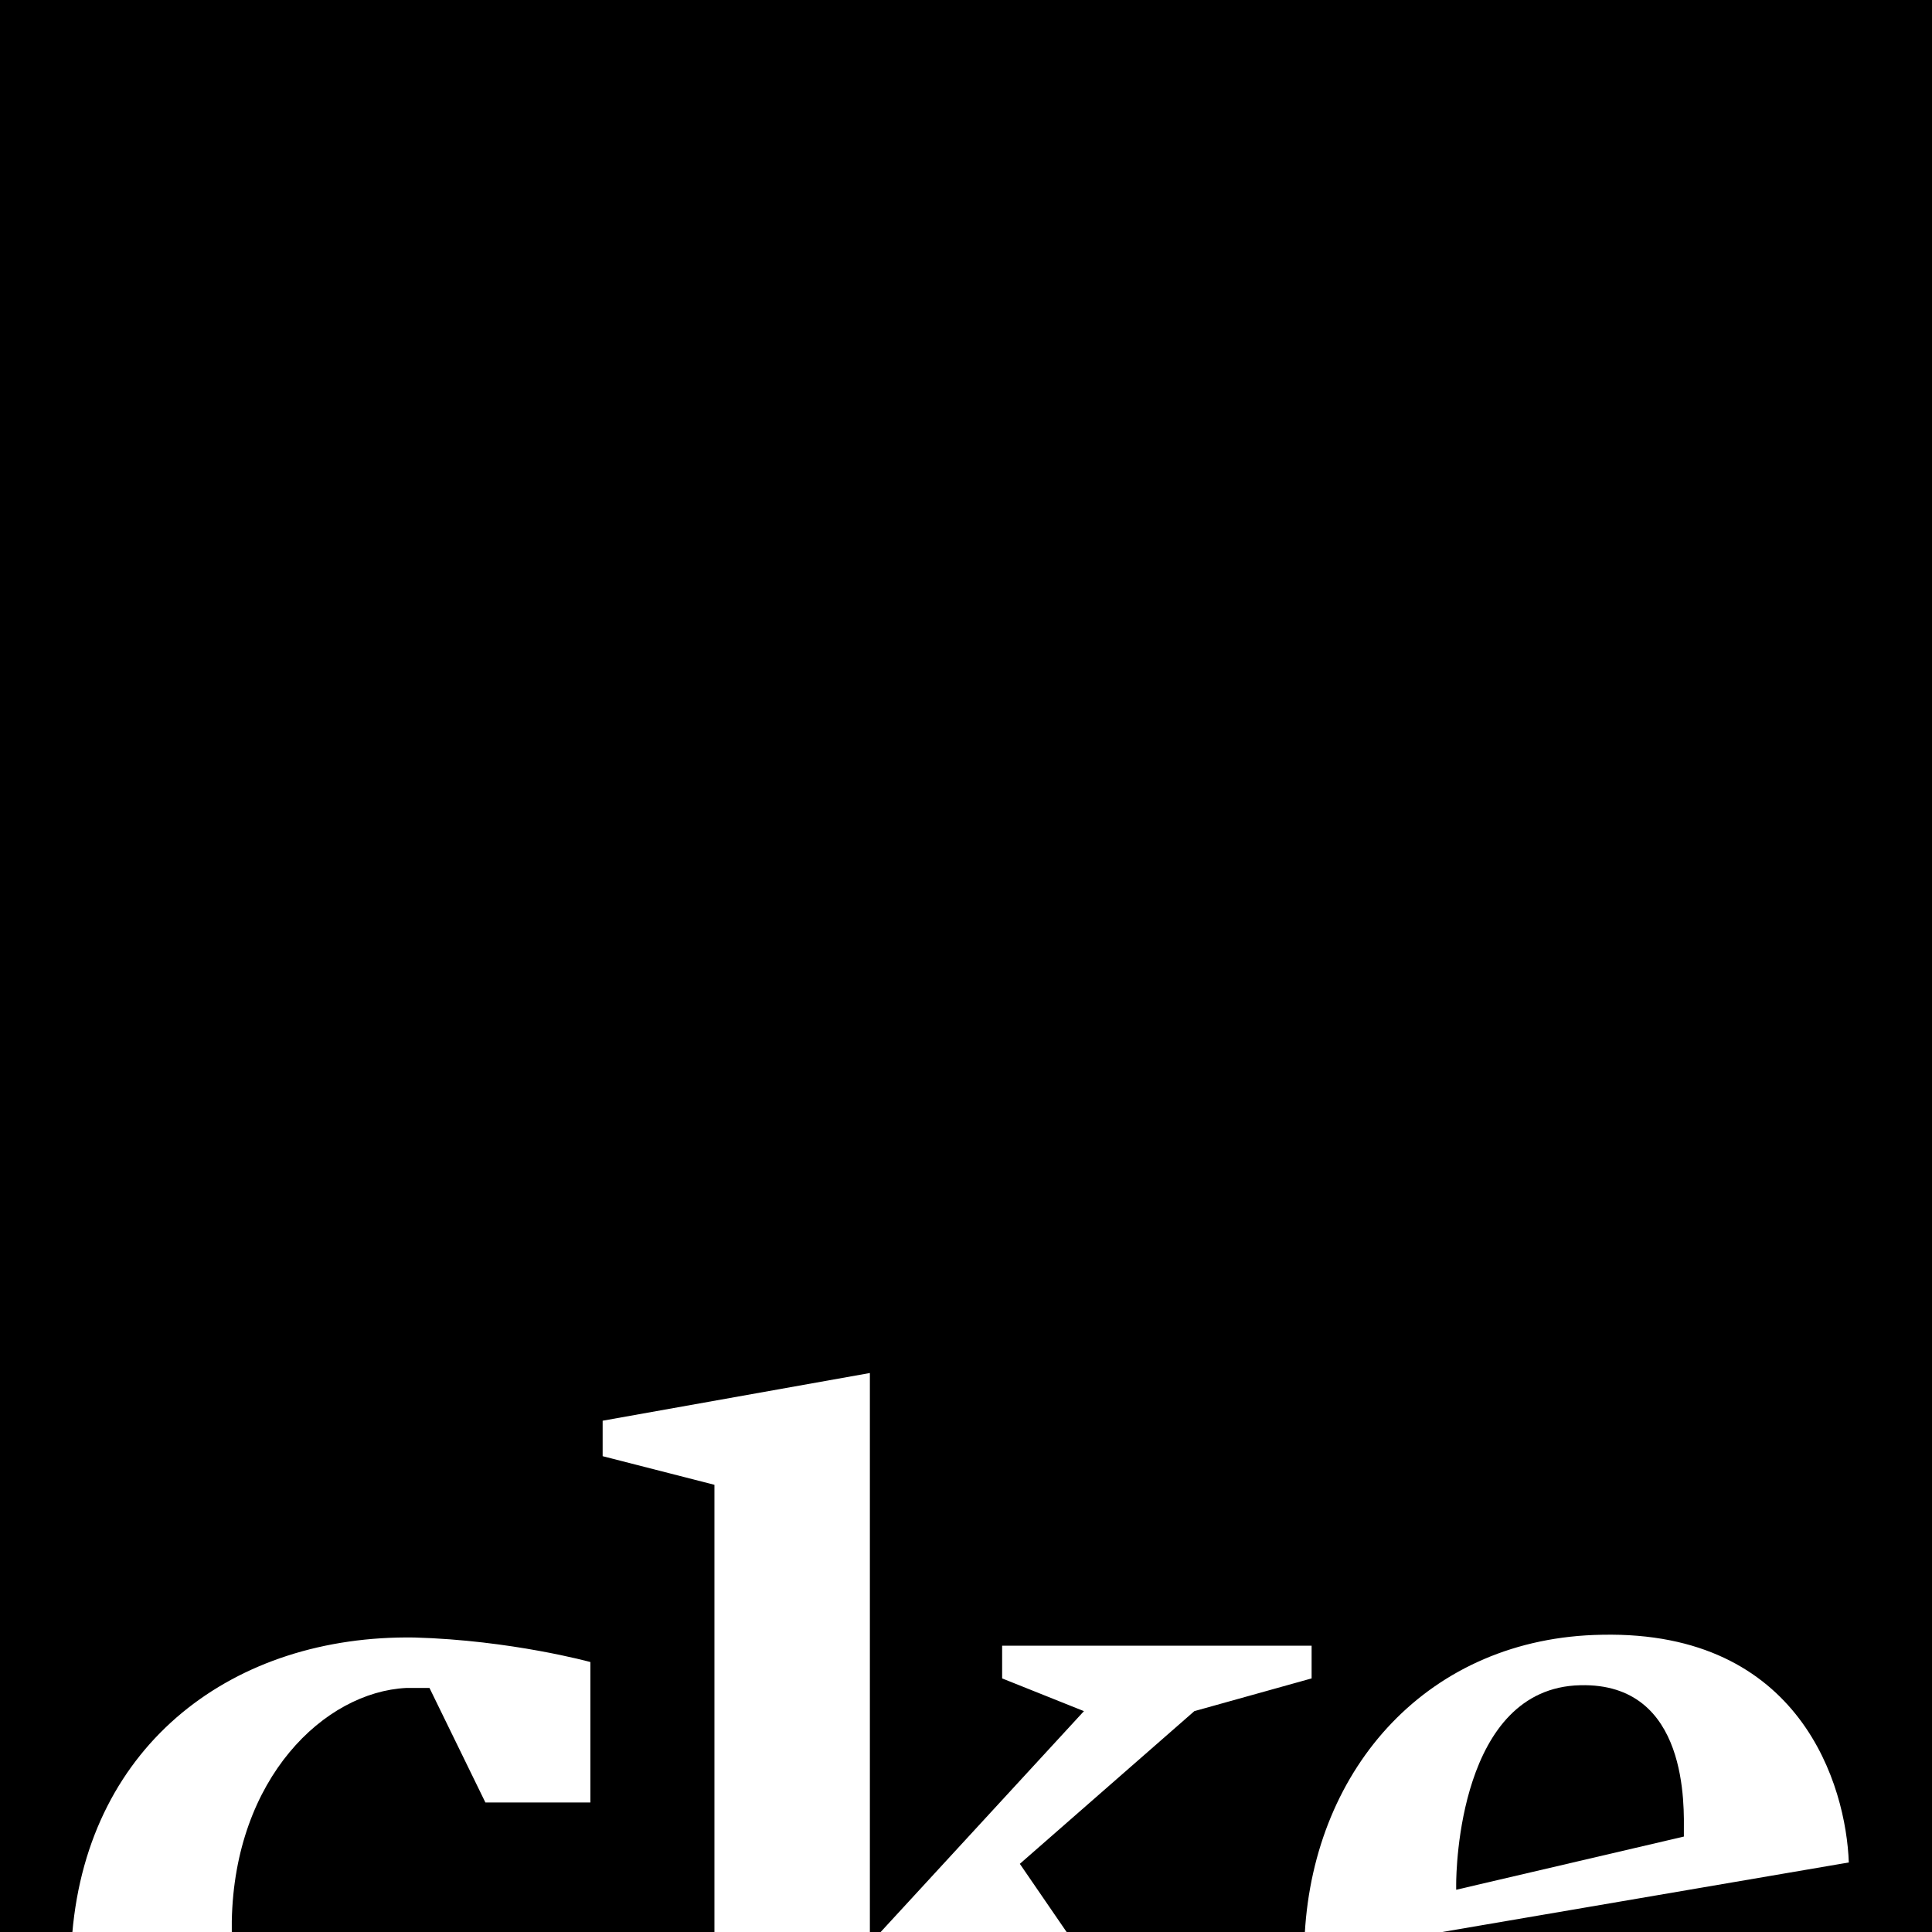 <?xml version="1.0" encoding="UTF-8"?> <svg xmlns="http://www.w3.org/2000/svg" fill="none" viewBox="0 0 81 81"><g fill="#000"><path d="M66.253 70.654c-5.088.115-5.202 7.774-5.202 8.346v.229l9.546-2.23v-.171c0-1.03.229-6.288-4.344-6.174Z"></path><path d="M0 0v81.057h3.03c.686-8.003 6.802-12.519 14.348-12.404 4.058.114 7.374 1.029 7.374 1.029v5.887H20.35l-2.344-4.801h-.971c-3.43.171-7.203 3.773-7.317 9.775v.514h20.235V62.251l-4.687-1.2v-1.487l11.204-2v23.493h.4l8.575-9.317-3.43-1.372v-1.372H54.99v1.372l-4.916 1.372-7.317 6.402 2 2.915h9.947c.4-6.974 5.202-12.404 12.461-12.519 8.346-.171 10.233 6.346 10.347 9.547l-17.378 2.972h20.922V0H0Z"></path></g></svg> 